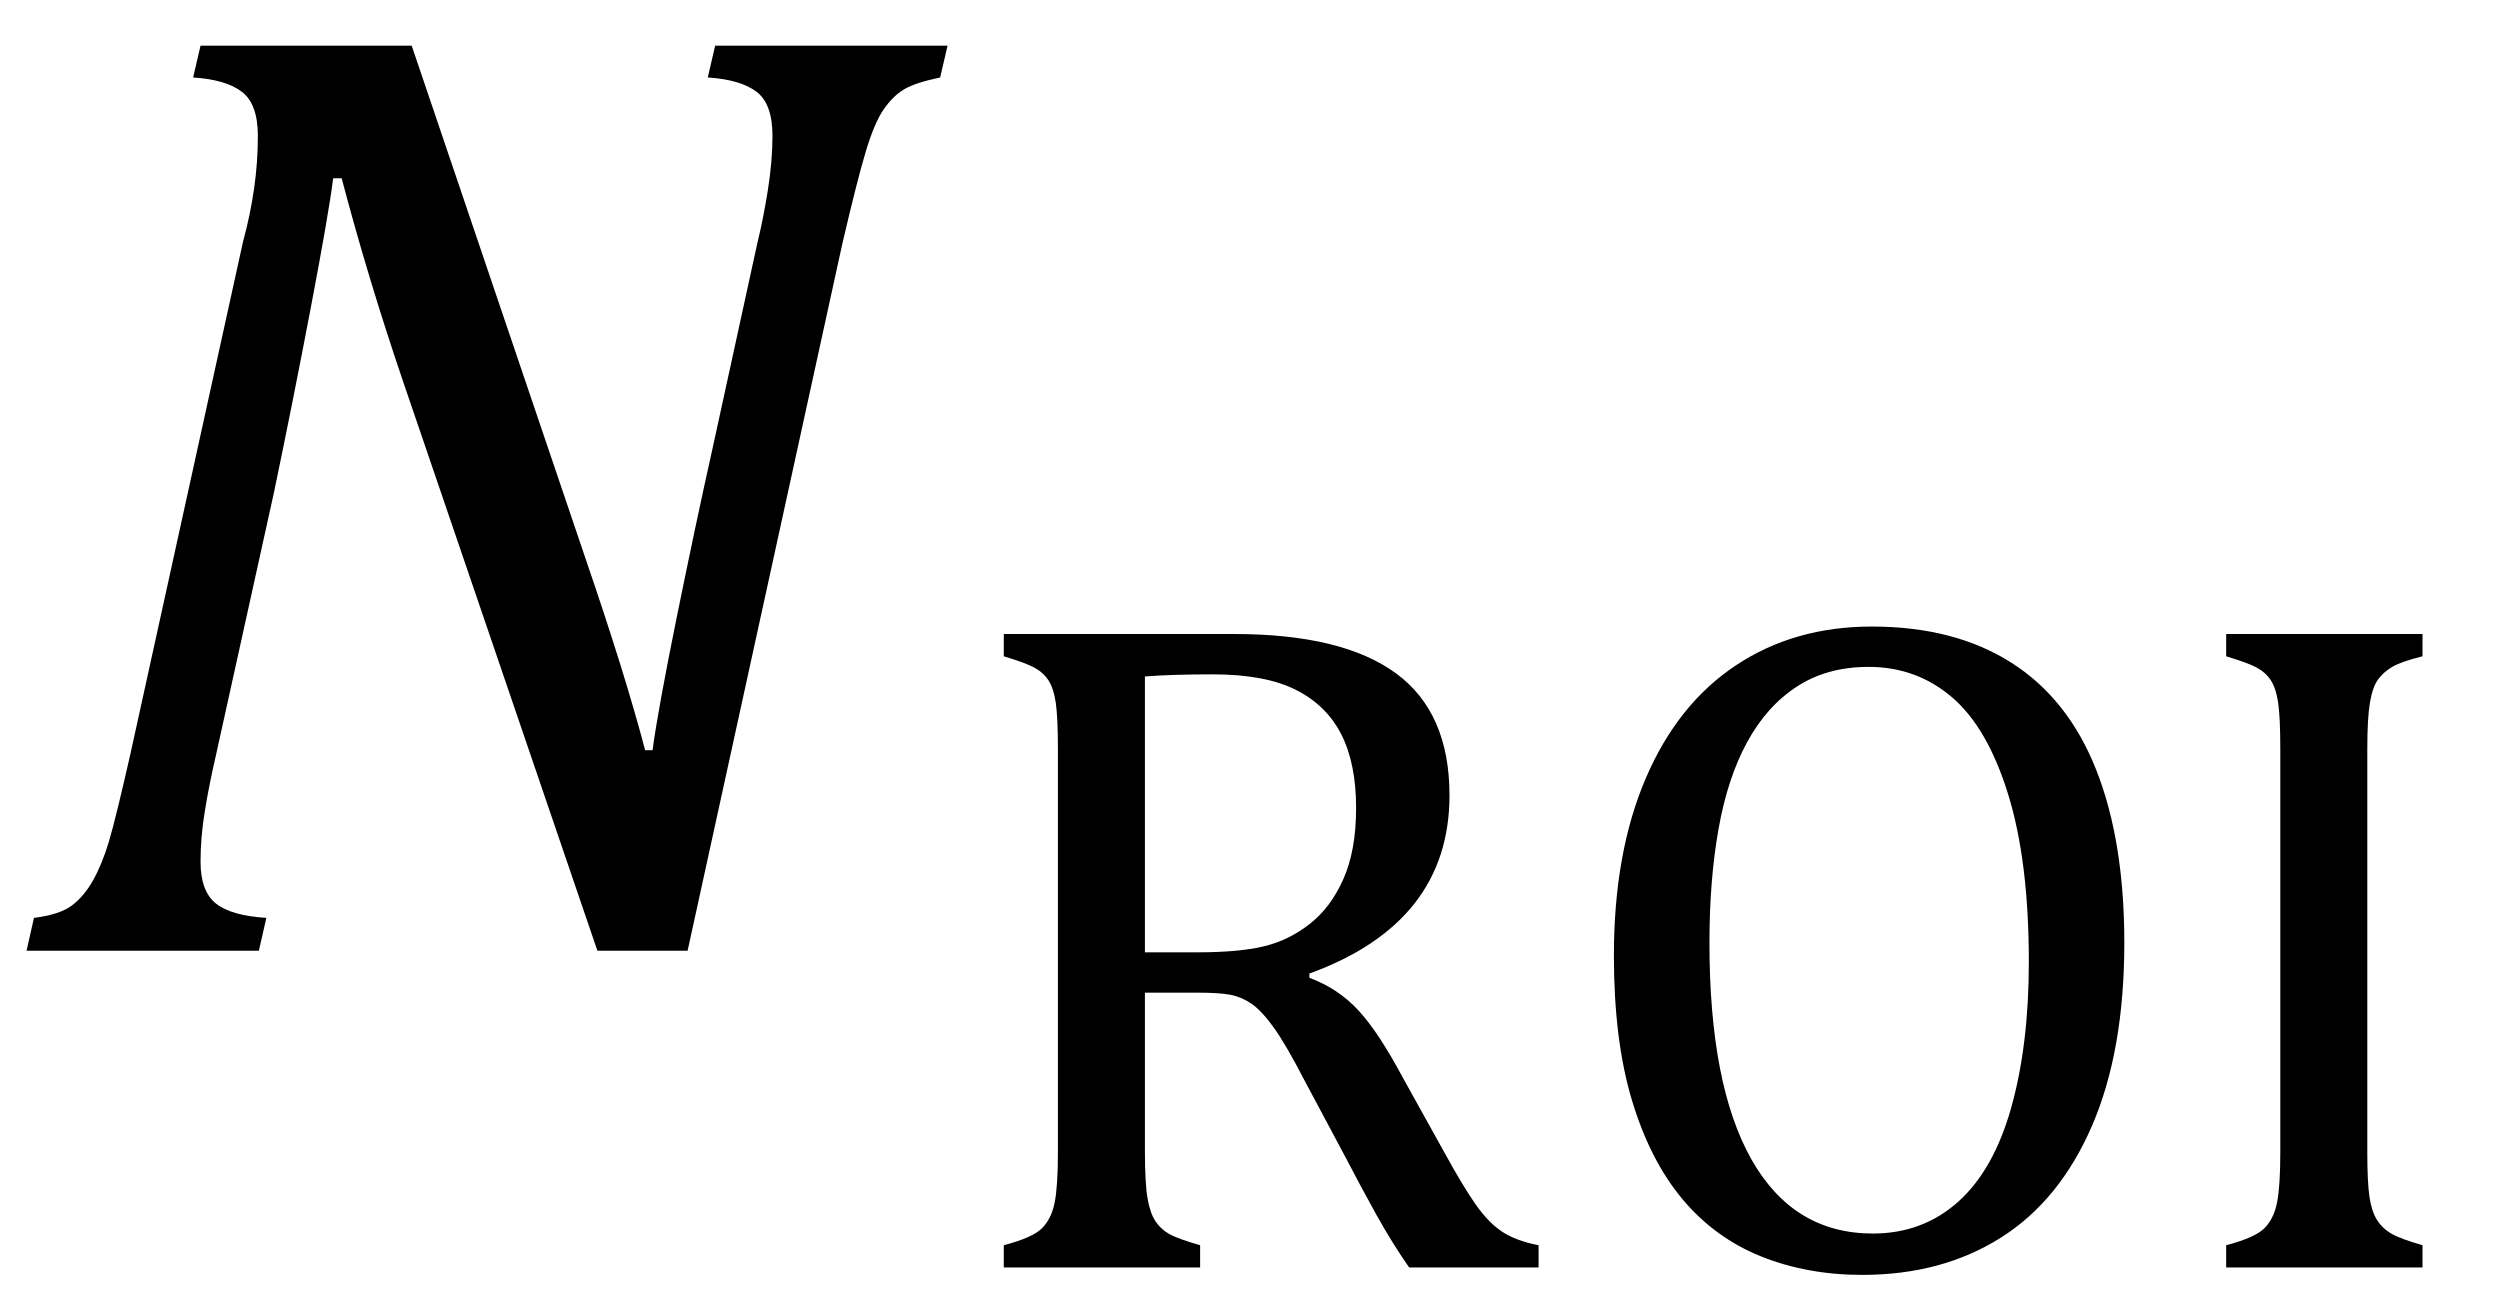 <?xml version="1.0" encoding="UTF-8" standalone="no"?><svg xmlns="http://www.w3.org/2000/svg" xmlns:xlink="http://www.w3.org/1999/xlink" stroke-dasharray="none" shape-rendering="auto" font-family="'Dialog'" width="36.813" text-rendering="auto" fill-opacity="1" contentScriptType="text/ecmascript" color-interpolation="auto" color-rendering="auto" preserveAspectRatio="xMidYMid meet" font-size="12" fill="black" stroke="black" image-rendering="auto" stroke-miterlimit="10" zoomAndPan="magnify" version="1.0" stroke-linecap="square" stroke-linejoin="miter" contentStyleType="text/css" font-style="normal" height="19" stroke-width="1" stroke-dashoffset="0" font-weight="normal" stroke-opacity="1" y="-5"><!--Converted from MathML using JEuclid--><defs id="genericDefs"/><g><g text-rendering="optimizeLegibility" transform="translate(0,14)" color-rendering="optimizeQuality" color-interpolation="linearRGB" image-rendering="optimizeQuality"><path d="M13.953 -13.328 L13.844 -12.859 Q13.469 -12.781 13.305 -12.68 Q13.141 -12.578 13.008 -12.383 Q12.875 -12.188 12.75 -11.773 Q12.625 -11.359 12.406 -10.422 L10.125 0 L8.797 0 L5.938 -8.375 Q5.422 -9.891 5.031 -11.375 L4.906 -11.375 Q4.844 -10.875 4.578 -9.477 Q4.312 -8.078 4.031 -6.734 L3.172 -2.844 Q3.078 -2.438 3.016 -2.055 Q2.953 -1.672 2.953 -1.312 Q2.953 -0.875 3.18 -0.695 Q3.406 -0.516 3.922 -0.484 L3.812 0 L0.391 0 L0.5 -0.484 Q0.875 -0.531 1.055 -0.664 Q1.234 -0.797 1.367 -1.031 Q1.5 -1.266 1.602 -1.602 Q1.703 -1.938 1.922 -2.906 L3.578 -10.438 Q3.688 -10.844 3.742 -11.227 Q3.797 -11.609 3.797 -12 Q3.797 -12.469 3.562 -12.648 Q3.328 -12.828 2.844 -12.859 L2.953 -13.328 L6.062 -13.328 L8.641 -5.719 Q9.203 -4.078 9.5 -2.953 L9.609 -2.953 Q9.688 -3.547 9.969 -4.93 Q10.25 -6.312 10.484 -7.359 L11.156 -10.438 Q11.234 -10.75 11.305 -11.188 Q11.375 -11.625 11.375 -12 Q11.375 -12.469 11.141 -12.648 Q10.906 -12.828 10.422 -12.859 L10.531 -13.328 L13.953 -13.328 Z" stroke="none"/></g><g text-rendering="optimizeLegibility" transform="translate(13.953,18.664)" color-rendering="optimizeQuality" color-interpolation="linearRGB" image-rendering="optimizeQuality"><path d="M2.906 -4.047 L2.906 -1.734 Q2.906 -1.234 2.945 -1.016 Q2.984 -0.797 3.062 -0.68 Q3.141 -0.562 3.266 -0.492 Q3.391 -0.422 3.719 -0.328 L3.719 0 L0.828 0 L0.828 -0.328 Q1.25 -0.438 1.391 -0.578 Q1.531 -0.719 1.578 -0.961 Q1.625 -1.203 1.625 -1.703 L1.625 -7.625 Q1.625 -8.094 1.594 -8.312 Q1.562 -8.531 1.484 -8.648 Q1.406 -8.766 1.273 -8.836 Q1.141 -8.906 0.828 -9 L0.828 -9.328 L4.219 -9.328 Q5.812 -9.328 6.602 -8.75 Q7.391 -8.172 7.391 -6.953 Q7.391 -6.016 6.875 -5.359 Q6.359 -4.703 5.328 -4.328 L5.328 -4.266 Q5.75 -4.109 6.047 -3.789 Q6.344 -3.469 6.703 -2.797 L7.328 -1.672 Q7.594 -1.188 7.781 -0.922 Q7.969 -0.656 8.172 -0.523 Q8.375 -0.391 8.703 -0.328 L8.703 0 L6.797 0 Q6.547 -0.359 6.312 -0.781 Q6.078 -1.203 5.859 -1.625 L5.25 -2.766 Q4.984 -3.281 4.805 -3.531 Q4.625 -3.781 4.477 -3.883 Q4.328 -3.984 4.164 -4.016 Q4 -4.047 3.672 -4.047 L2.906 -4.047 ZM2.906 -8.703 L2.906 -4.641 L3.688 -4.641 Q4.281 -4.641 4.648 -4.727 Q5.016 -4.812 5.328 -5.055 Q5.641 -5.297 5.828 -5.719 Q6.016 -6.141 6.016 -6.766 Q6.016 -7.422 5.797 -7.852 Q5.578 -8.281 5.125 -8.508 Q4.672 -8.734 3.906 -8.734 Q3.297 -8.734 2.906 -8.703 ZM13.469 0.109 Q12.656 0.109 11.977 -0.164 Q11.297 -0.438 10.82 -1.008 Q10.344 -1.578 10.078 -2.461 Q9.812 -3.344 9.812 -4.594 Q9.812 -6.109 10.281 -7.203 Q10.75 -8.297 11.609 -8.867 Q12.469 -9.438 13.609 -9.438 Q14.828 -9.438 15.664 -8.906 Q16.5 -8.375 16.914 -7.328 Q17.328 -6.281 17.328 -4.781 Q17.328 -3.188 16.852 -2.086 Q16.375 -0.984 15.508 -0.438 Q14.641 0.109 13.469 0.109 ZM11.219 -4.781 Q11.219 -2.688 11.836 -1.594 Q12.453 -0.5 13.625 -0.5 Q14.359 -0.5 14.883 -0.969 Q15.406 -1.438 15.664 -2.359 Q15.922 -3.281 15.922 -4.5 Q15.922 -5.984 15.617 -6.969 Q15.312 -7.953 14.789 -8.398 Q14.266 -8.844 13.562 -8.844 Q12.953 -8.844 12.508 -8.555 Q12.062 -8.266 11.773 -7.734 Q11.484 -7.203 11.352 -6.453 Q11.219 -5.703 11.219 -4.781 ZM20.906 -1.703 Q20.906 -1.25 20.938 -1.039 Q20.969 -0.828 21.047 -0.703 Q21.125 -0.578 21.258 -0.5 Q21.391 -0.422 21.719 -0.328 L21.719 0 L18.828 0 L18.828 -0.328 Q19.25 -0.438 19.391 -0.578 Q19.531 -0.719 19.578 -0.961 Q19.625 -1.203 19.625 -1.703 L19.625 -7.625 Q19.625 -8.094 19.594 -8.312 Q19.562 -8.531 19.484 -8.648 Q19.406 -8.766 19.273 -8.836 Q19.141 -8.906 18.828 -9 L18.828 -9.328 L21.719 -9.328 L21.719 -9 Q21.406 -8.922 21.273 -8.844 Q21.141 -8.766 21.062 -8.656 Q20.984 -8.547 20.945 -8.32 Q20.906 -8.094 20.906 -7.625 L20.906 -1.703 Z" stroke="none"/></g></g></svg>